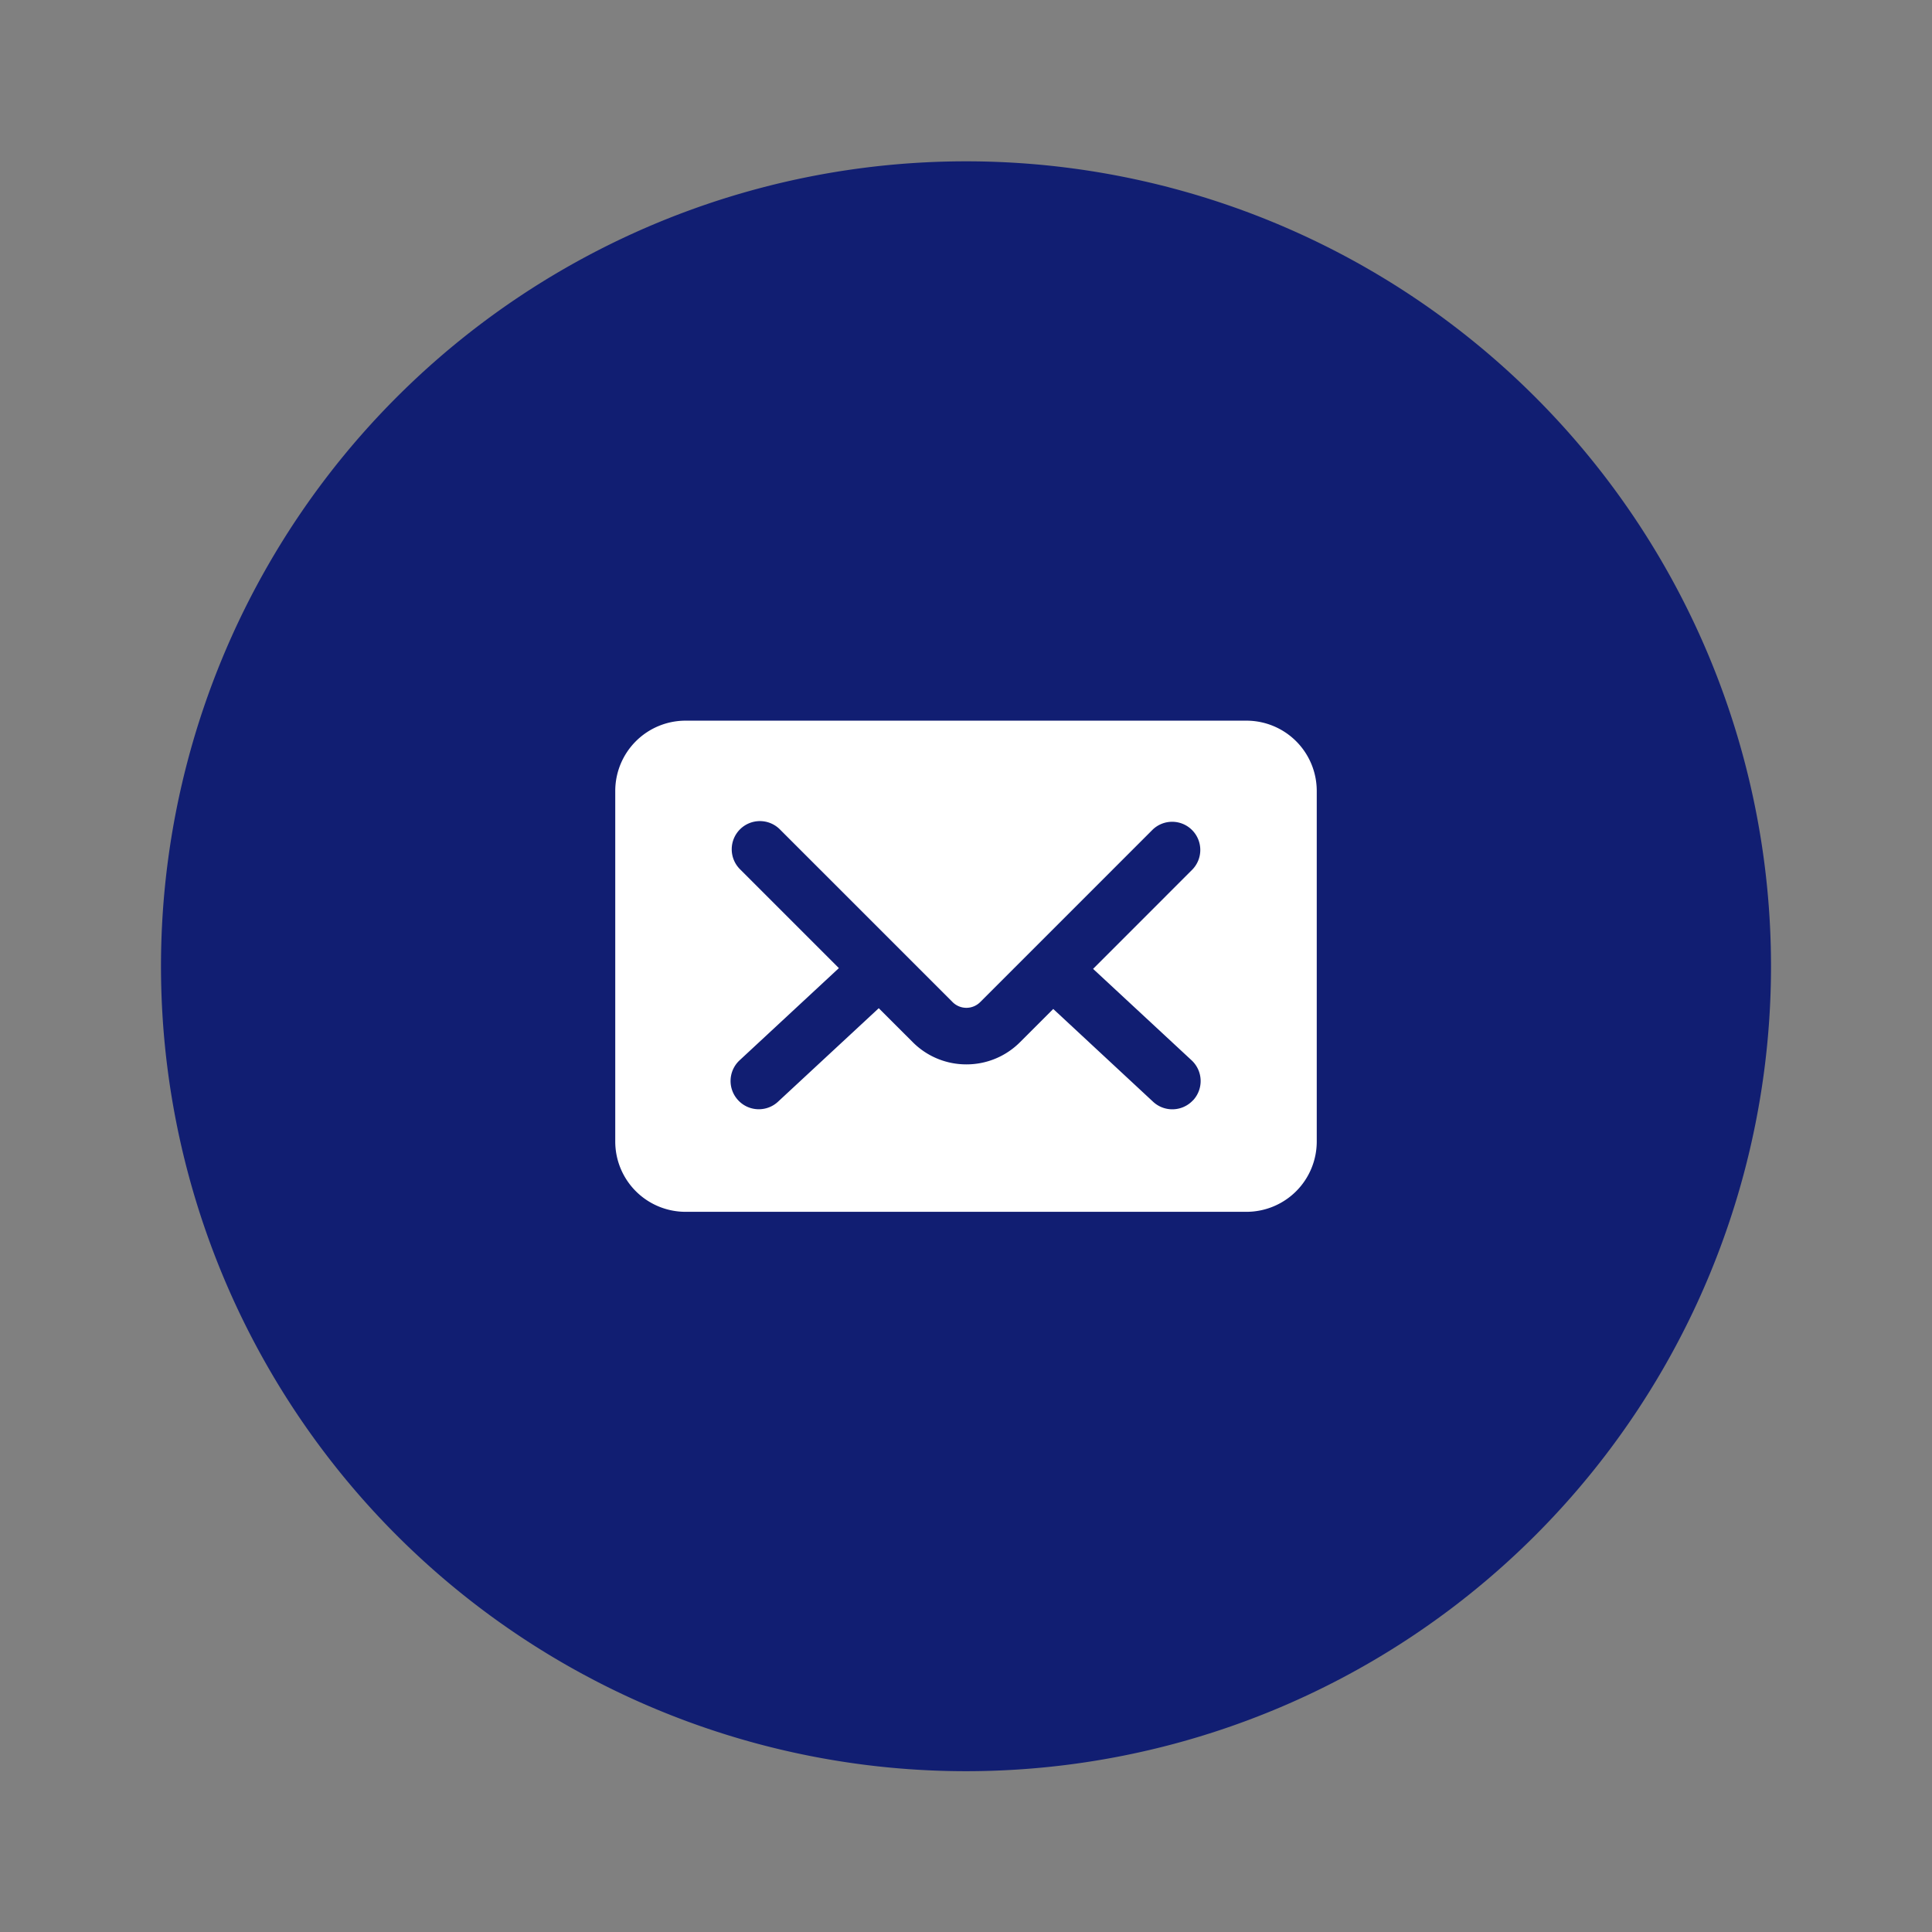 <svg xmlns="http://www.w3.org/2000/svg" width="64" height="64" viewBox="0 0 64 64"><rect x="0" y="0" width="64" height="64" fill="#808080" stroke="none"/><defs><style>.a{fill:none;}.b{fill:#111e72;}.c{fill:#fff;}</style></defs><rect class="a" width="64" height="64"/><path class="b" d="M-493.333-94.629A26.667,26.667,0,0,0-520-67.963,26.667,26.667,0,0,0-493.333-41.3a26.667,26.667,0,0,0,26.667-26.667A26.666,26.666,0,0,0-493.333-94.629Z" transform="translate(525.333 99.973)"/><path class="c" d="M-438.9-20.5H-457.48a2.329,2.329,0,0,0-2.329,2.329V-6.559A2.329,2.329,0,0,0-457.48-4.23H-438.9a2.329,2.329,0,0,0,2.329-2.329V-18.167A2.329,2.329,0,0,0-438.9-20.5Zm-1.769,12.574a.934.934,0,0,1-.685.3.931.931,0,0,1-.635-.247L-445.3-10.95l-1.1,1.1a2.5,2.5,0,0,1-1.777.736,2.5,2.5,0,0,1-1.777-.736l-1.126-1.125-3.34,3.1a.93.93,0,0,1-.635.247.928.928,0,0,1-.684-.3.934.934,0,0,1,.048-1.32l3.29-3.055-3.276-3.276a.934.934,0,0,1,0-1.321.934.934,0,0,1,1.32,0l5.723,5.723a.646.646,0,0,0,.914,0l5.7-5.7a.931.931,0,0,1,1.318,0,.934.934,0,0,1,0,1.32l-3.278,3.279,3.262,3.028A.937.937,0,0,1-440.669-7.923Z" transform="translate(480.19 44.373)"/></svg>